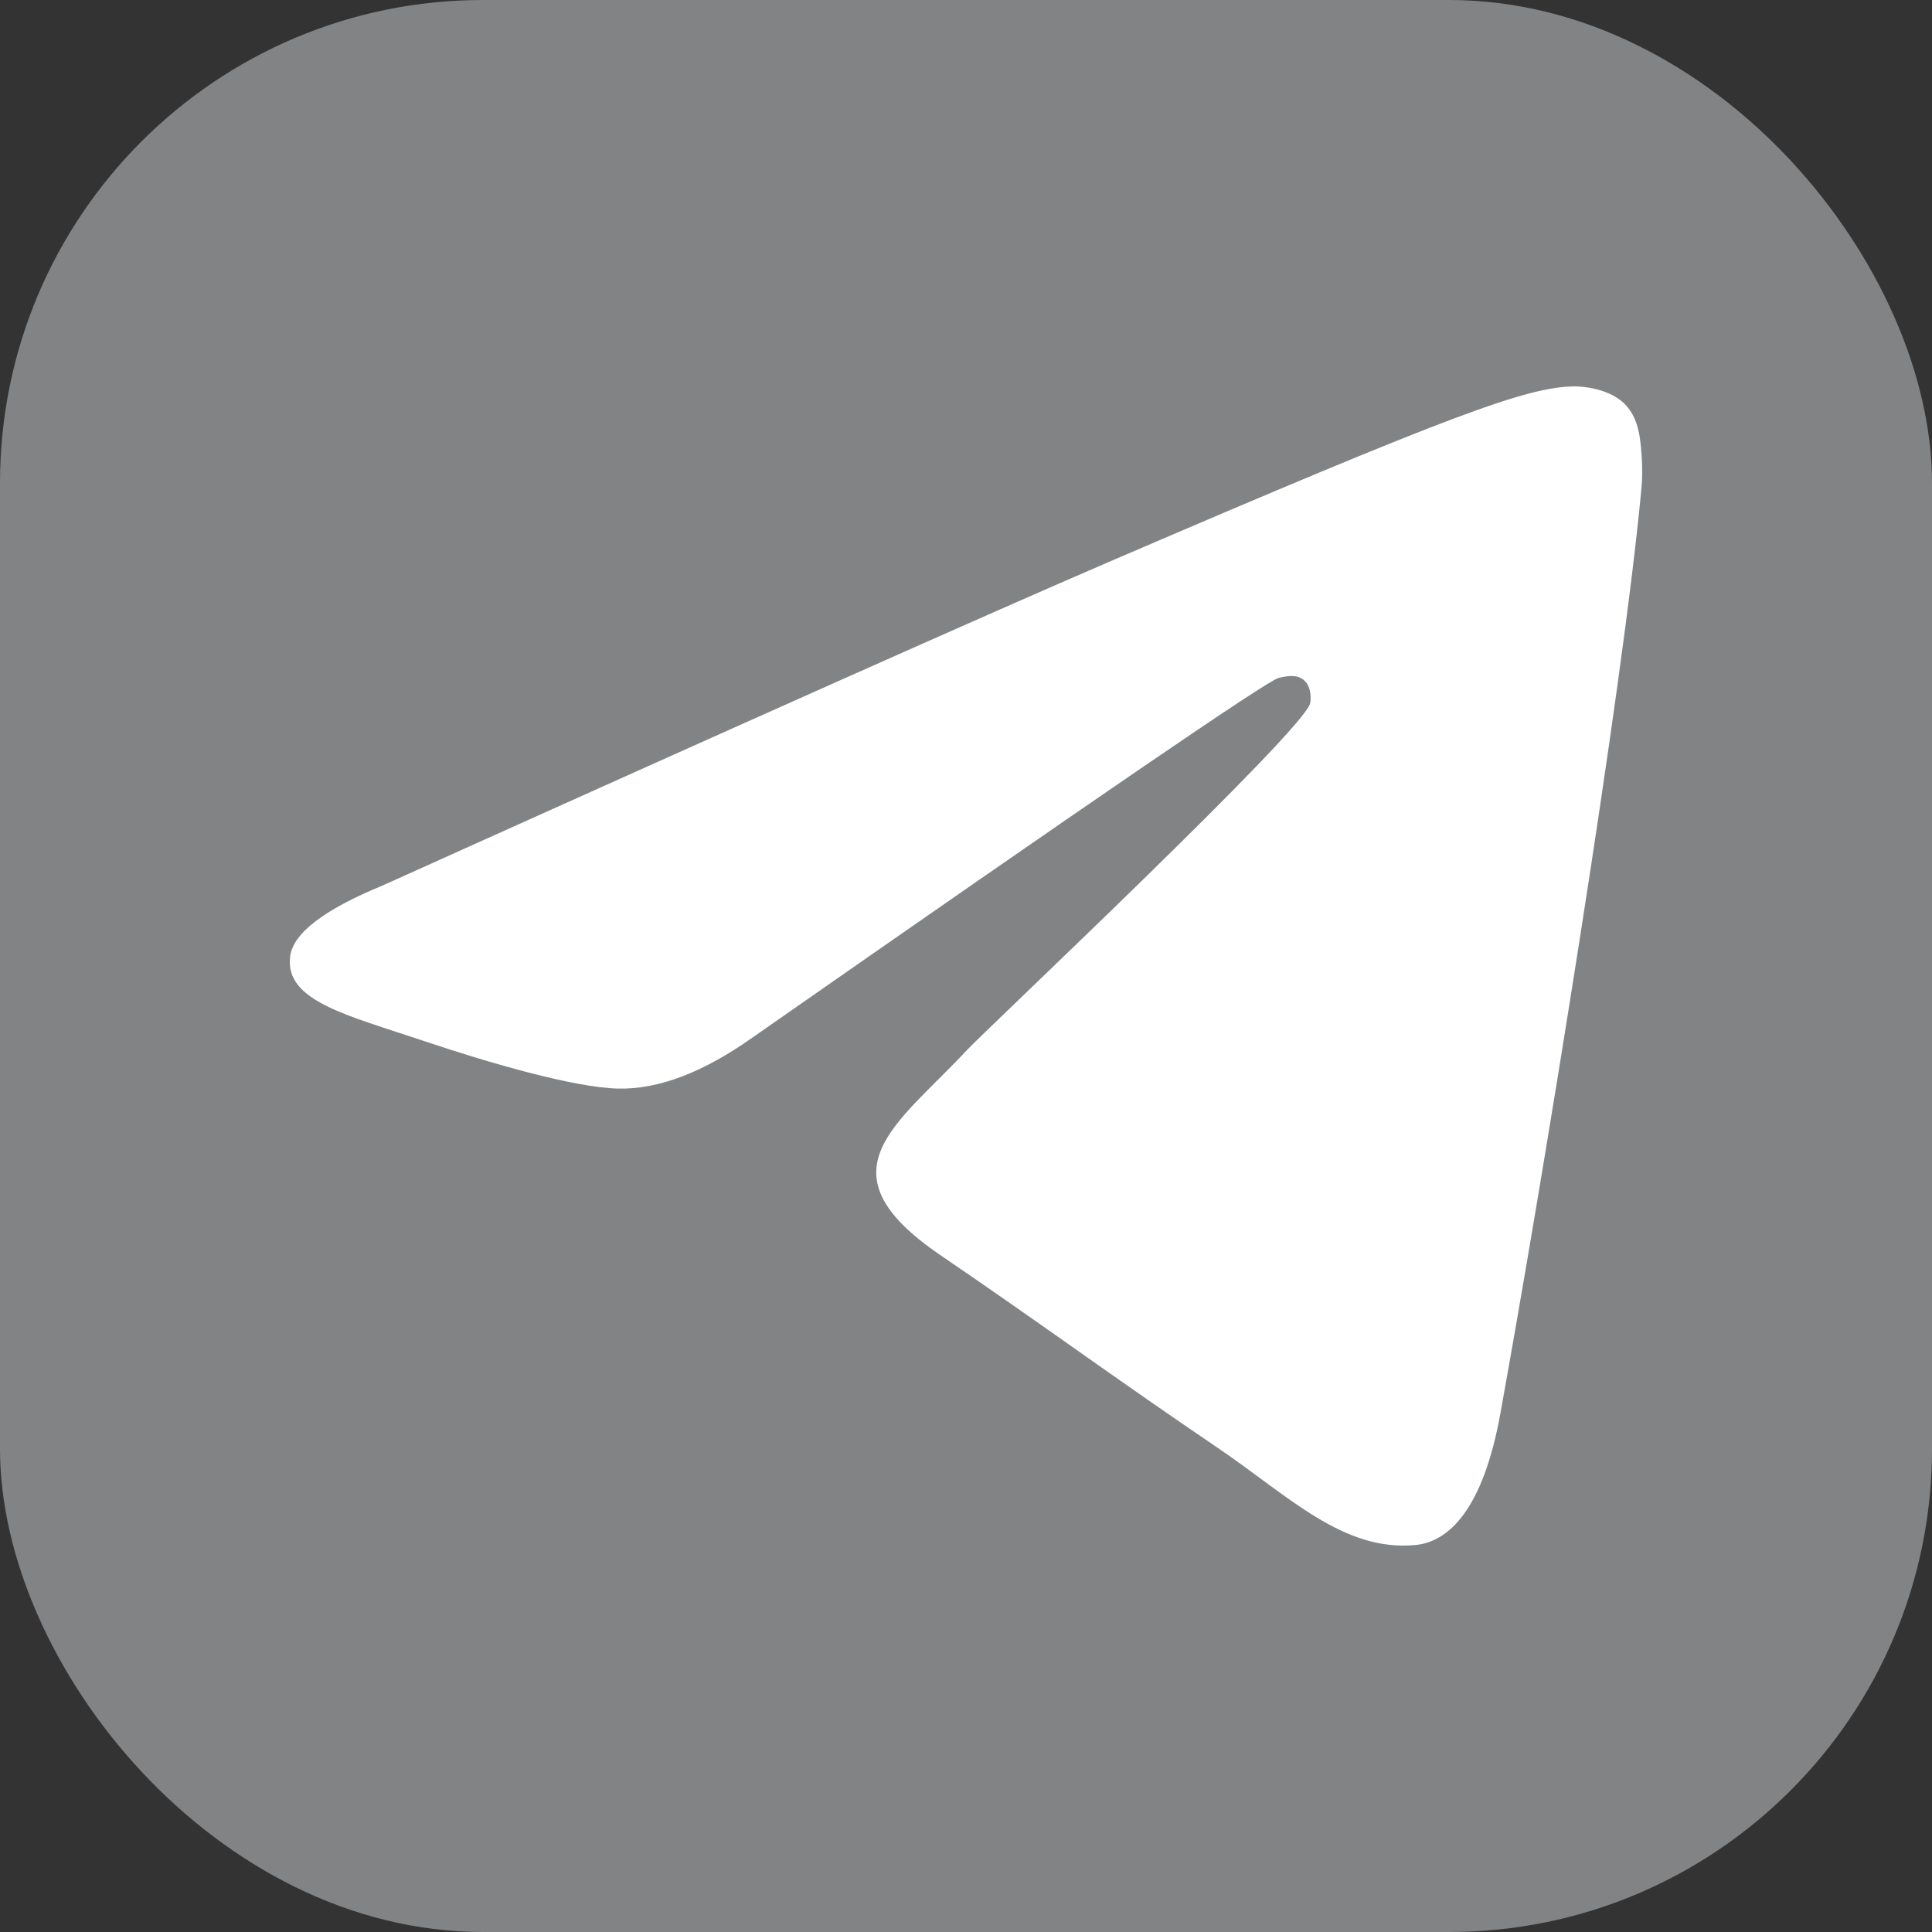 <?xml version="1.0" encoding="UTF-8"?> <svg xmlns="http://www.w3.org/2000/svg" width="80" height="80" viewBox="0 0 80 80" fill="none"><rect x="0" y="0" width="80" height="80" fill="#333333" stroke="none"/><rect width="80" height="80" rx="20" fill="#828385"></rect><path d="M15.849 36.664C30.884 29.89 40.908 25.425 45.92 23.267C60.246 17.107 63.219 16.037 65.161 16C65.588 15.993 66.539 16.102 67.159 16.622C67.675 17.059 67.82 17.651 67.892 18.066C67.957 18.481 68.045 19.427 67.973 20.165C67.199 28.598 63.839 49.063 62.131 58.509C61.414 62.505 59.988 63.845 58.61 63.976C55.613 64.261 53.34 61.93 50.44 59.964C45.904 56.886 43.341 54.971 38.934 51.969C33.842 48.499 37.145 46.591 40.046 43.475C40.803 42.659 54.001 30.246 54.251 29.12C54.283 28.98 54.316 28.455 54.009 28.178C53.711 27.901 53.268 27.996 52.946 28.071C52.486 28.177 45.243 33.134 31.191 42.94C29.136 44.401 27.275 45.114 25.599 45.076C23.762 45.035 20.216 44 17.581 43.115C14.358 42.029 11.788 41.455 12.014 39.61C12.127 38.651 13.408 37.668 15.849 36.664Z" fill="white"></path></svg> 